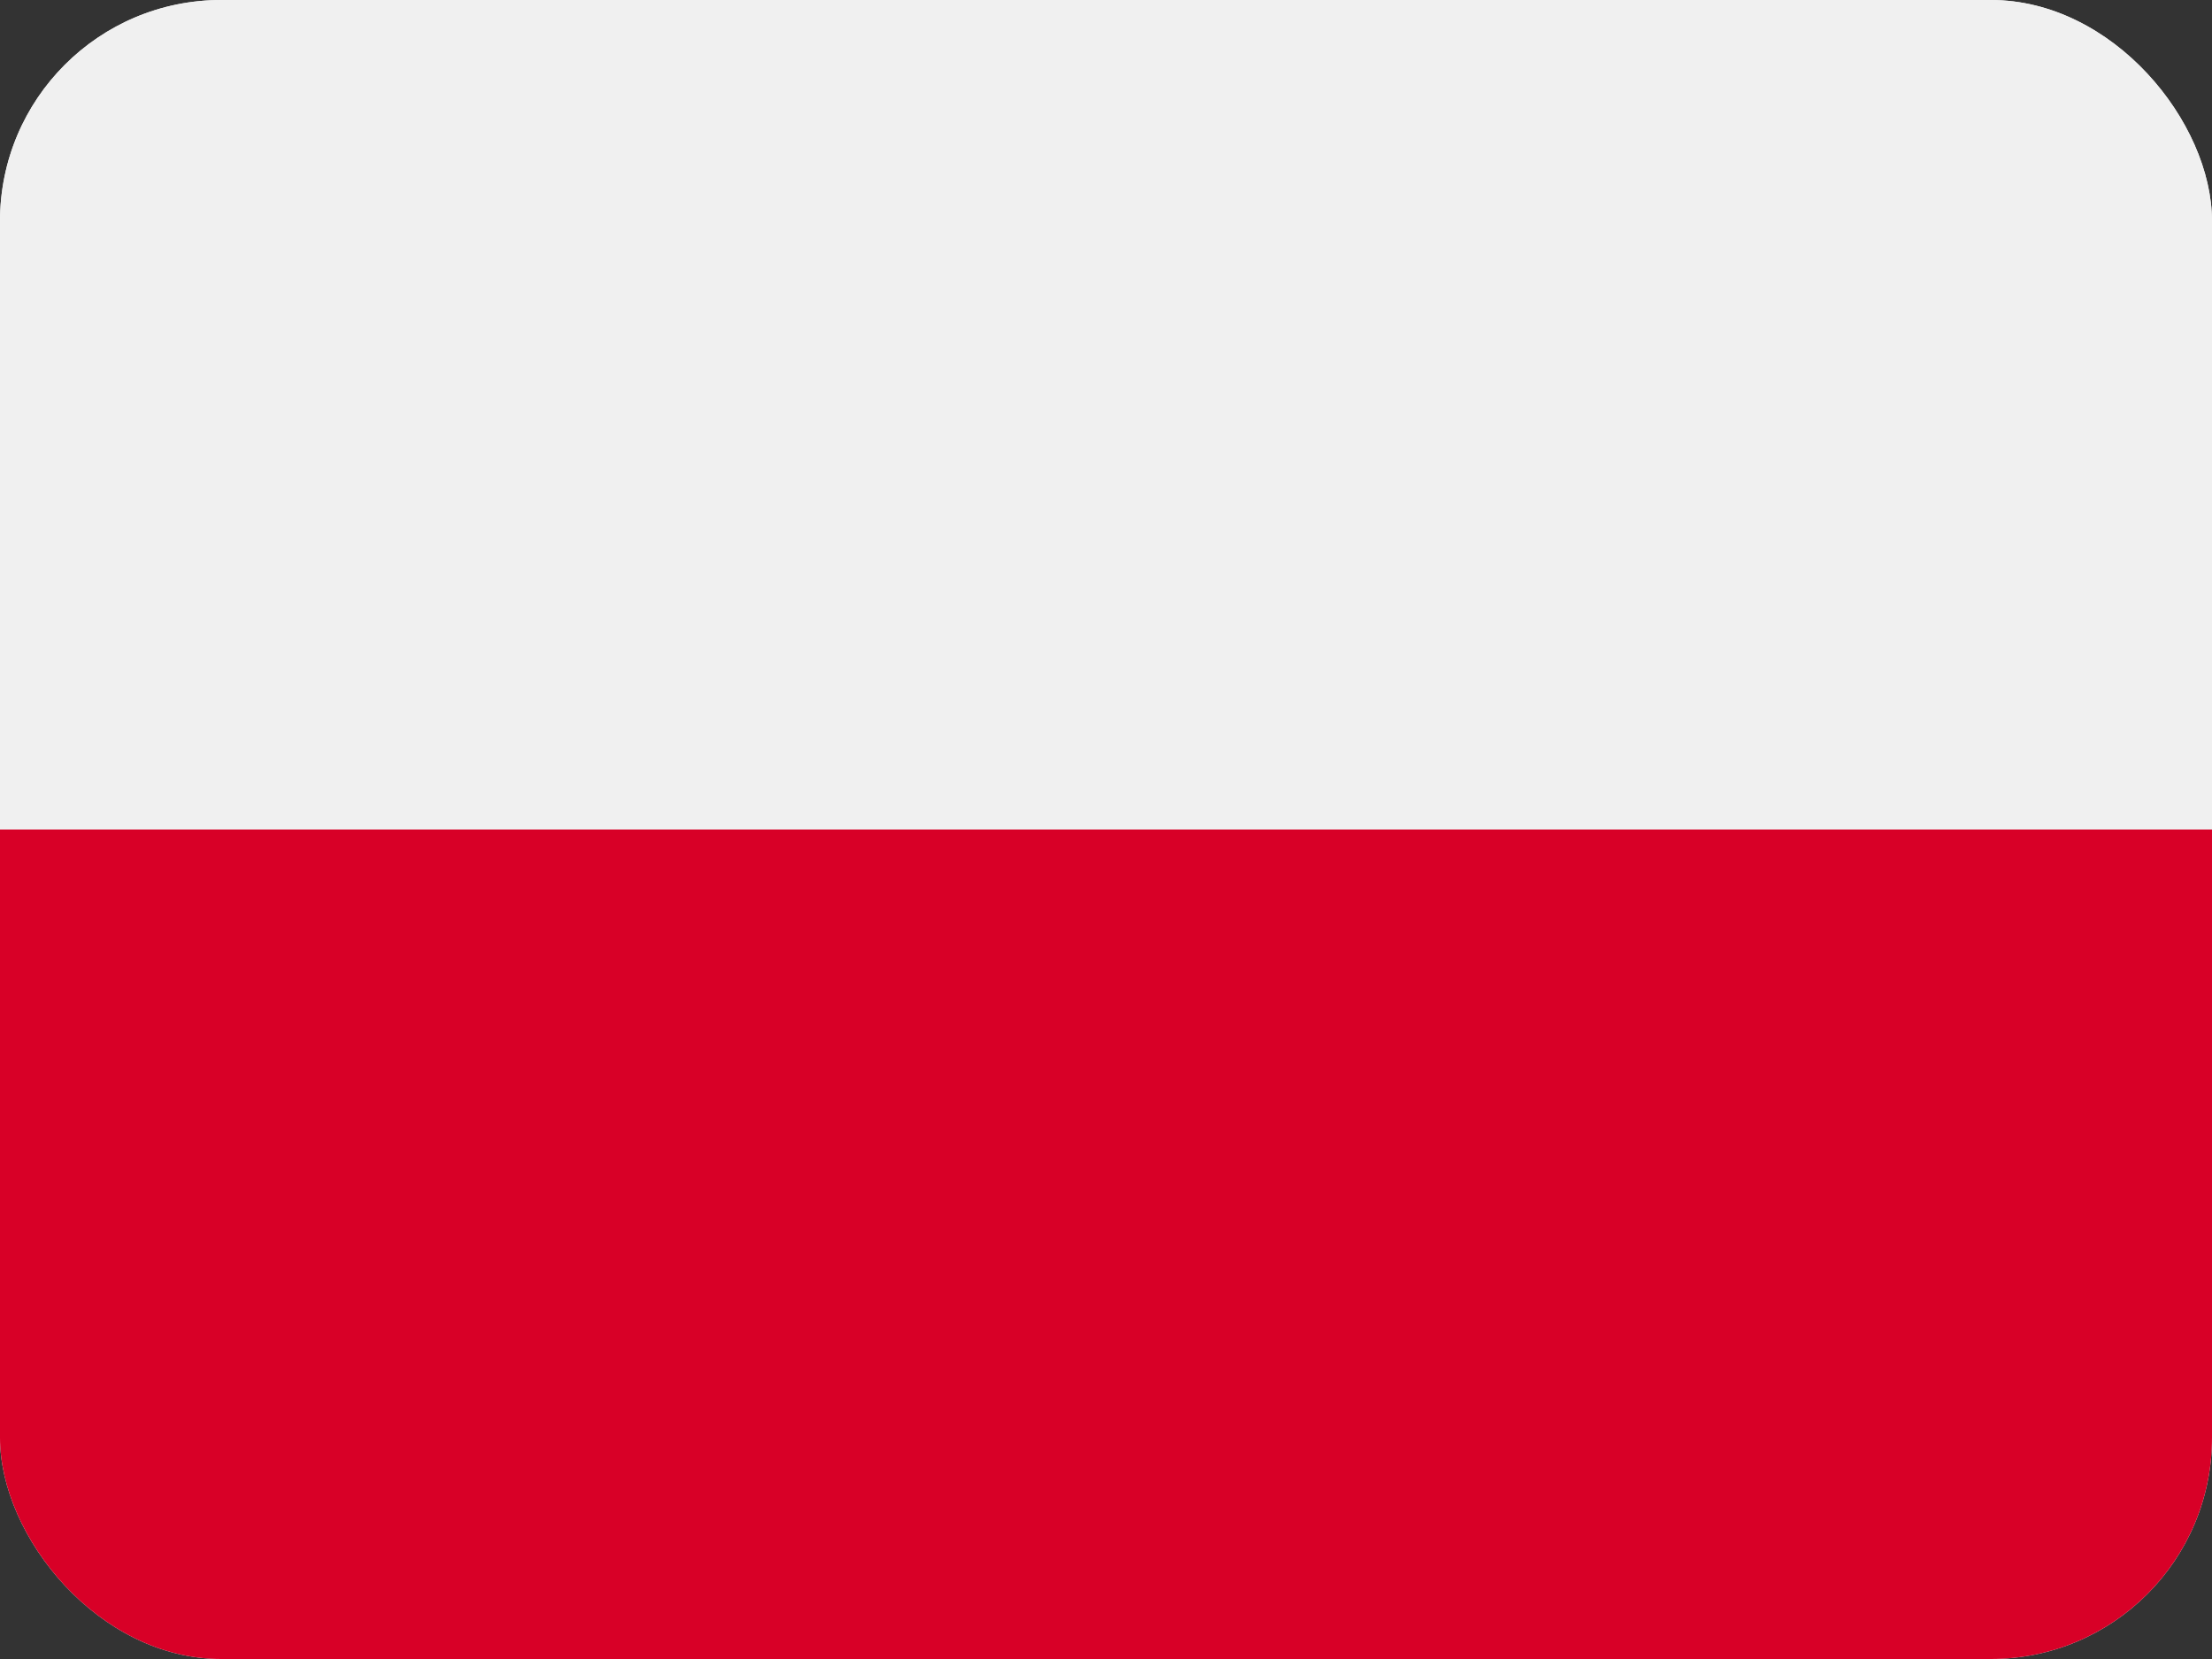 <?xml version="1.0" encoding="UTF-8"?> <svg xmlns="http://www.w3.org/2000/svg" width="20" height="15" viewBox="0 0 20 15" fill="none"><rect x="0" y="0" width="20" height="15" fill="#333333" stroke="none"/><g clip-path="url(#clip0_337_887)"><rect width="20" height="15" rx="2" fill="#F0F0F0"></rect><path d="M0 0H20V7.5H0V0Z" fill="#F0F0F0"></path><path d="M0 7.5H20V15H0V7.5Z" fill="#D80027"></path></g><defs><clipPath id="clip0_337_887"><rect width="20" height="15" rx="2" fill="white"></rect></clipPath></defs></svg> 